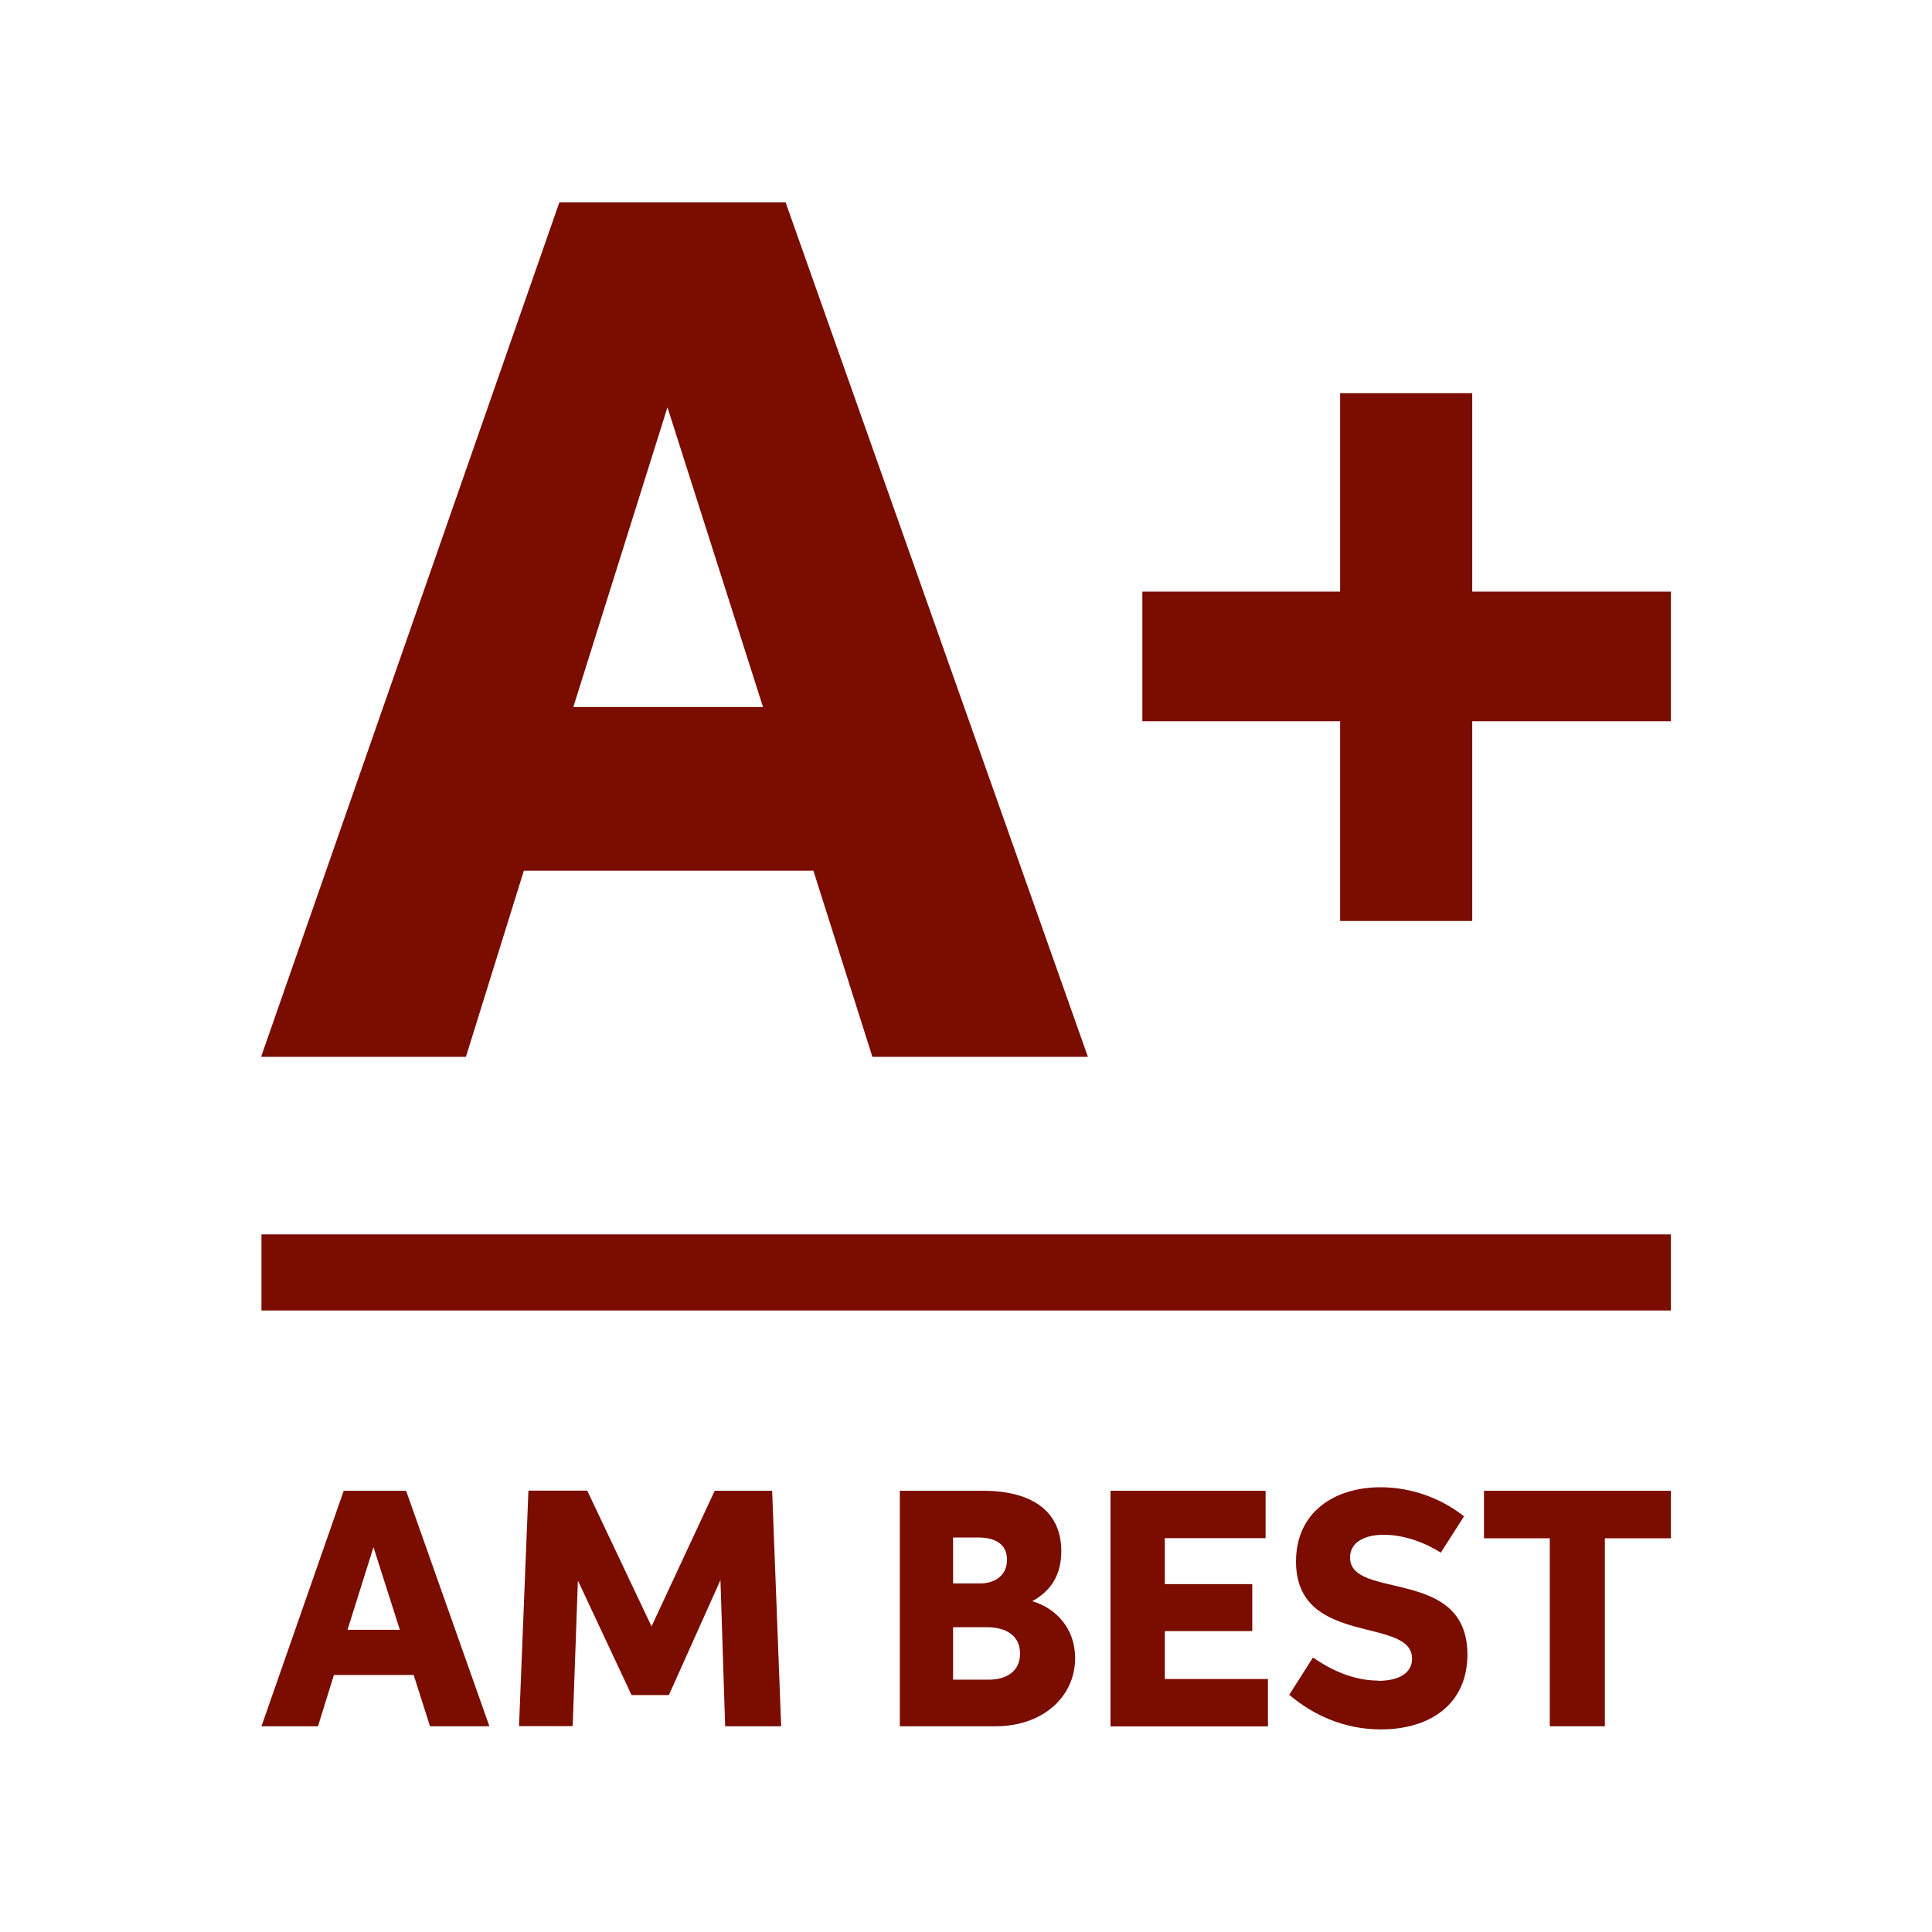 <?xml version="1.0" encoding="UTF-8"?>
<svg id="Layer_1" data-name="Layer 1" xmlns="http://www.w3.org/2000/svg" viewBox="0 0 148 148">
  <defs>
    <style>
      .cls-1 {
        fill: #7a0c00;
      }
    </style>
  </defs>
  <path class="cls-1" d="M62.3,66.7h-22.17l-4.44,14.26h-15.69L42.85,15.5h17.33l23.16,65.46h-16.51l-4.52-14.26Zm-3.85-12.54l-7.32-22.96-7.21,22.96h14.53Z"/>
  <path class="cls-1" d="M102.66,55.25h-15.15v-9.93h15.15v-15.2h10.12v15.2h15.22v9.93h-15.22v15.3h-10.12v-15.3Z"/>
  <rect class="cls-1" x="20.03" y="94.56" width="107.97" height="5.83"/>
  <path class="cls-1" d="M31.69,128.31h-6.11l-1.22,3.93h-4.33l6.3-18.04h4.78l6.38,18.04h-4.55l-1.25-3.93Zm-1.06-3.46l-2.02-6.33-1.99,6.33h4.01Z"/>
  <path class="cls-1" d="M44.99,114.2l4.92,10.39,4.84-10.39h4.4l.69,18.04h-4.29l-.36-11.2-3.95,8.81h-2.86l-4.11-8.77-.4,11.15h-4.11l.72-18.04h4.52Z"/>
  <path class="cls-1" d="M75.29,114.2c3.92,0,6.01,1.68,6.01,4.63,0,1.83-.8,3.04-2.22,3.83,1.79,.53,3.28,2.06,3.28,4.36,0,2.94-2.45,5.22-6.1,5.22h-7.33v-18.04h6.36Zm-2.28,3.58v3.52h2.06c1.12,0,2.07-.59,2.07-1.82s-.94-1.7-2.2-1.7h-1.94Zm0,6.87v4.02h2.74c1.34,0,2.39-.63,2.39-2s-1.05-2.02-2.57-2.02h-2.56Z"/>
  <path class="cls-1" d="M85.07,114.2h11.88v3.63h-7.72v3.52h6.7v3.6h-6.7v3.67h7.9v3.63h-12.06v-18.04Z"/>
  <path class="cls-1" d="M105.57,128.76c1.54,0,2.6-.56,2.6-1.7,0-3.27-8.89-.86-8.89-7.44,0-3.79,2.95-5.69,6.48-5.69,2.39,0,4.69,.87,6.39,2.23l-1.78,2.78c-1.47-.93-3.04-1.37-4.36-1.37-1.54,0-2.59,.61-2.59,1.74,0,3.3,8.99,.68,8.99,7.43,0,3.87-2.94,5.74-6.63,5.74-2.82,0-5.18-1.1-7.02-2.65l1.82-2.86c1.68,1.17,3.37,1.77,4.98,1.77Z"/>
  <path class="cls-1" d="M128,117.84h-5.06v14.4h-4.22v-14.4h-5.04v-3.64h14.32v3.64Z"/>
</svg>